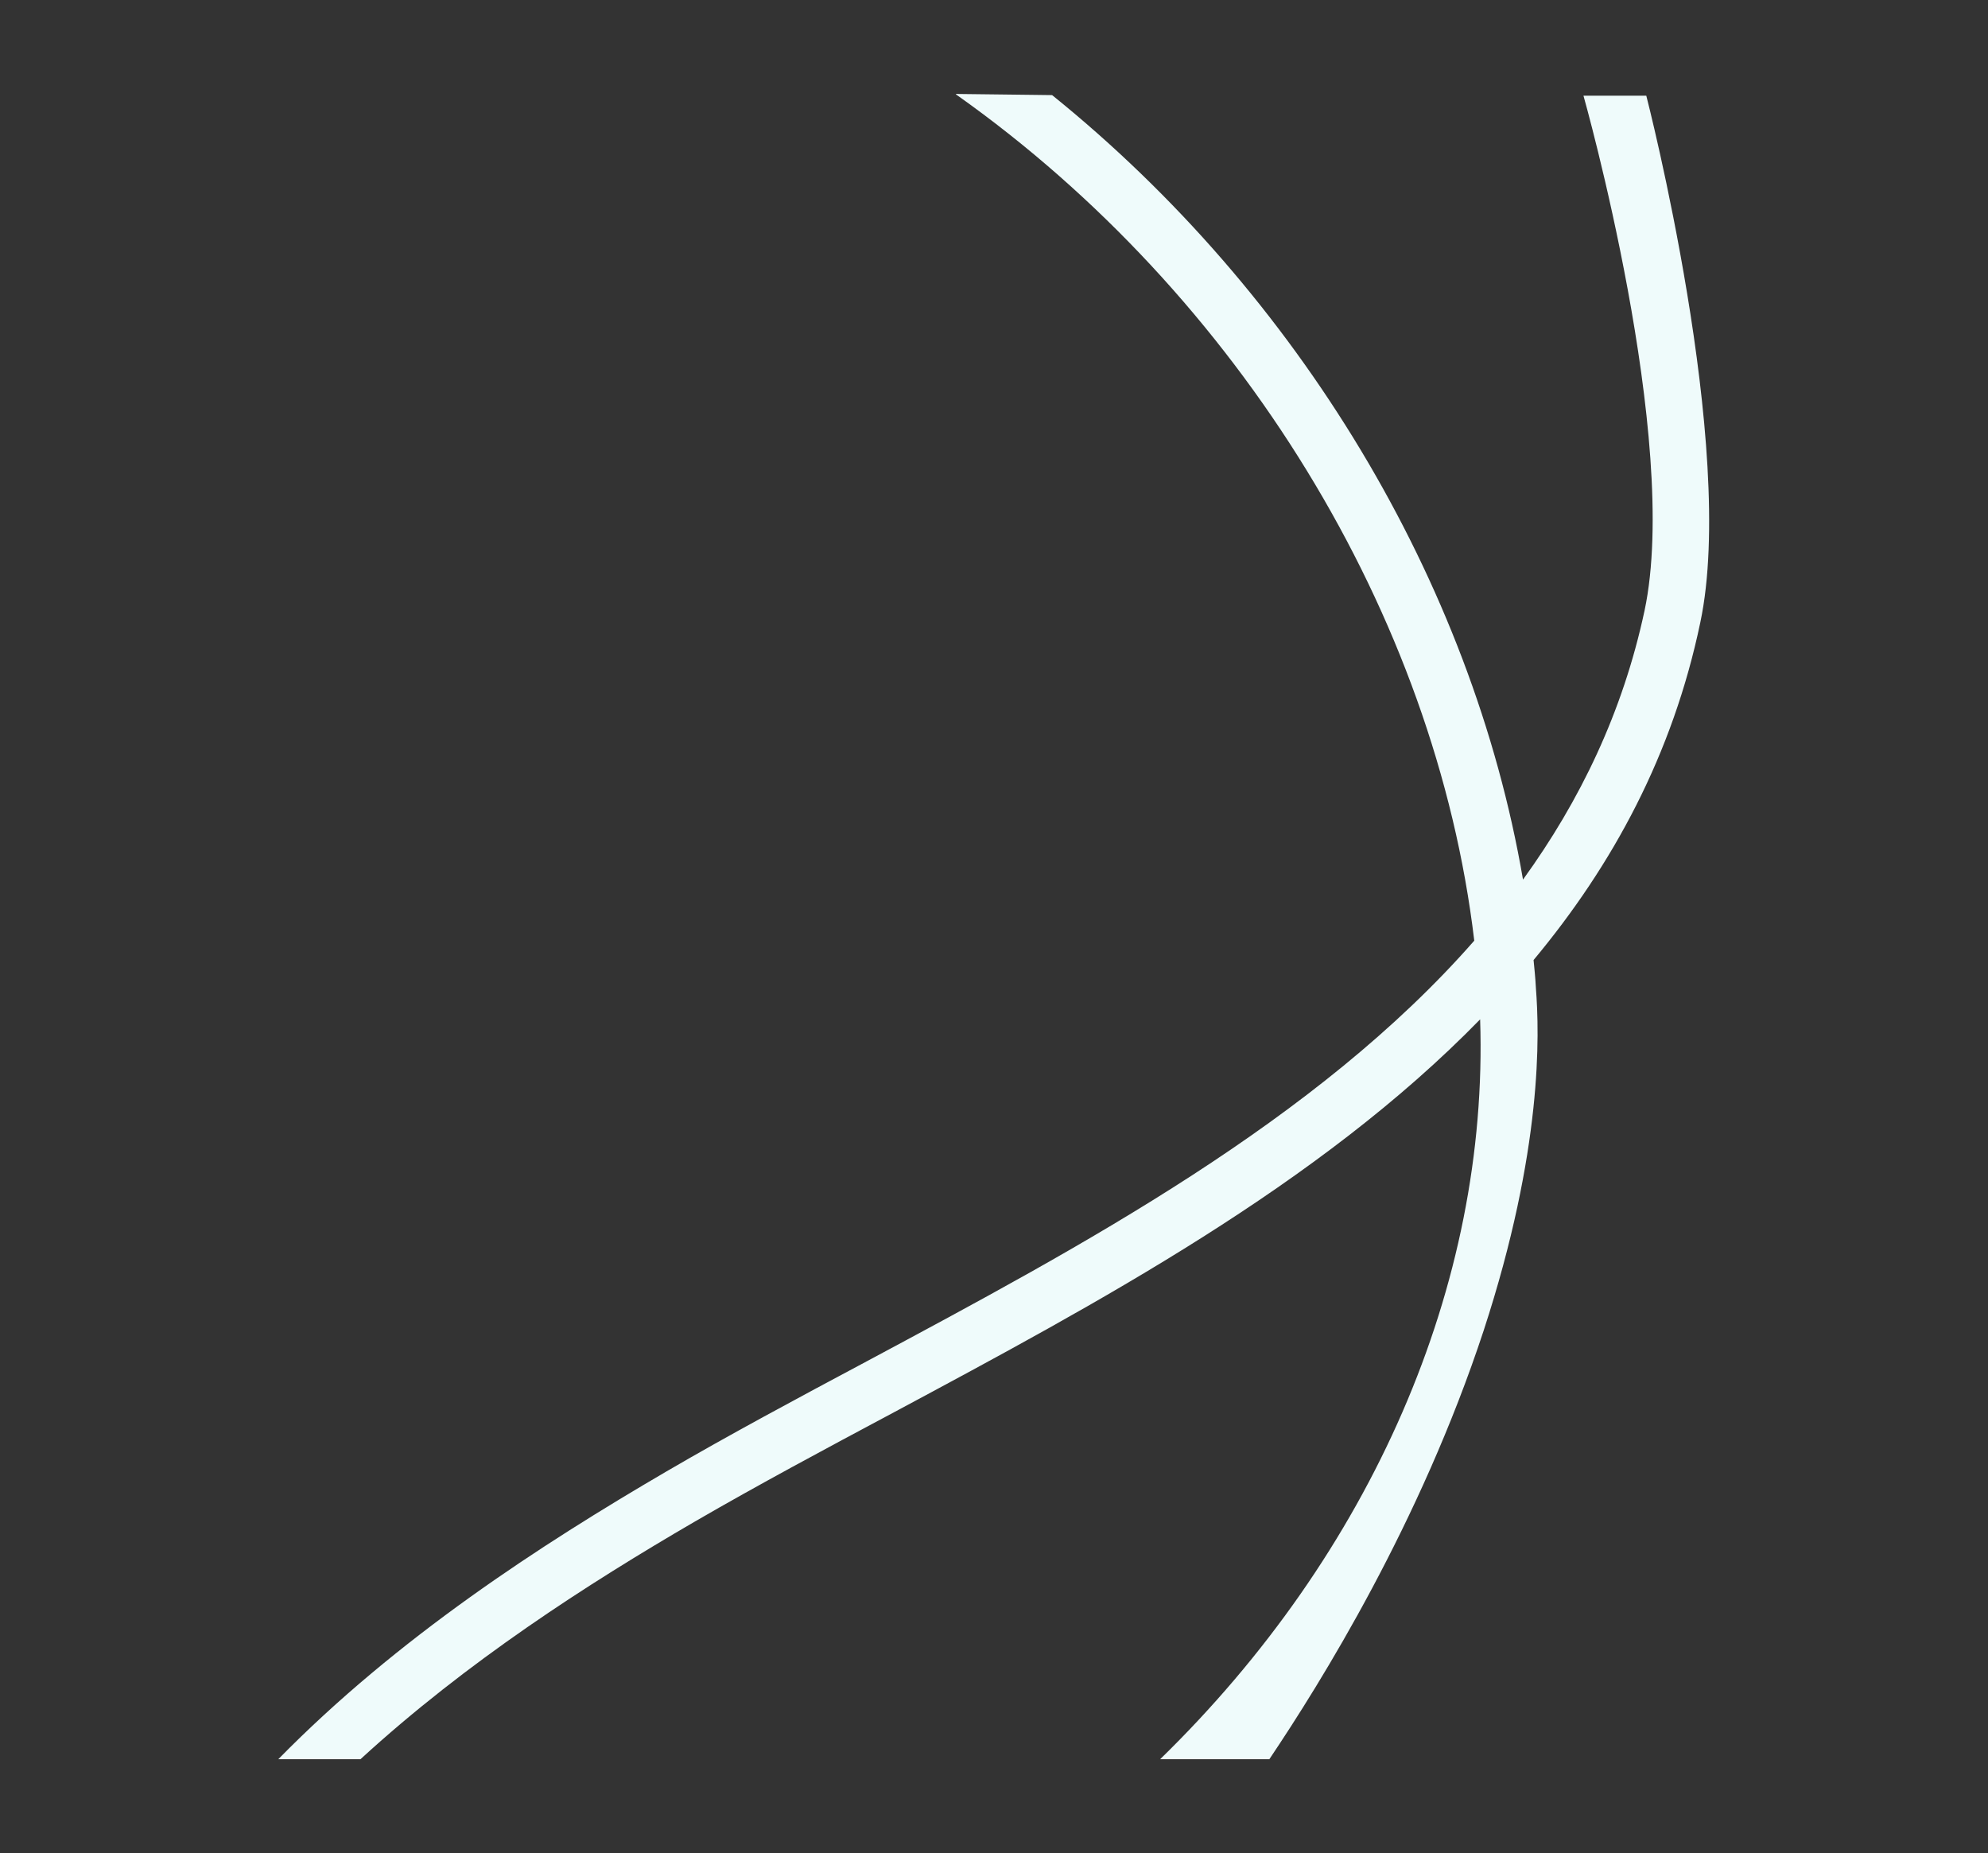<?xml version="1.0" encoding="utf-8"?>
<!-- Generator: Adobe Illustrator 26.0.2, SVG Export Plug-In . SVG Version: 6.00 Build 0)  -->
<svg version="1.1" id="Layer_1" xmlns="http://www.w3.org/2000/svg" xmlns:xlink="http://www.w3.org/1999/xlink" x="0px" y="0px"
	 viewBox="0 0 338.6 315.6" style="enable-background:new 0 0 338.6 315.6;" xml:space="preserve">
<rect x="0" y="0" width="338.6" height="315.6" fill="#333333" stroke="none"/>
<style type="text/css">
	.st0{fill:#EFFBFB;}
	.st1{fill:none;stroke:#1E1E1E;stroke-width:19.528;stroke-miterlimit:10;}
	.st2{fill:#1E1E1E;}
	.st3{fill:#20BDC2;}
</style>
<path class="st0" d="M113.5,250.6c10.8-6.3,22.2-12.4,34.2-18.8c36.6-19.6,76.5-40.9,103.4-71.6c-6.6-55.5-40.1-110-88.1-144
	c0,0-0.2-0.1-0.2-0.2c0,0,16.8,0.2,16.4,0.2C221.1,50,250.7,99,259.4,149.8c9.7-13.4,17-28.5,20.7-45.8
	c6.2-29.1-10.4-87.7-10.4-87.7h10.7c0,0,15.5,60,9.2,89.7c-4.7,22.5-14.9,41.3-28.4,57.5c0.1,1.1,0.3,2.8,0.4,4.8
	c0.6,7.8,1.2,27.4-8.9,58.3c-10.8,32.8-27.7,59.9-36.5,73c-6.2,0-12.4,0-18.6,0c35.9-35,56-80.7,54.5-126
	c-27.5,28.2-65.1,48.3-99.8,66.9c-12,6.4-23.2,12.4-33.9,18.6c-18.4,10.7-38.9,23.9-57,40.5h-14C67.7,278.9,92.1,263.1,113.5,250.6z
	"/>
</svg>
